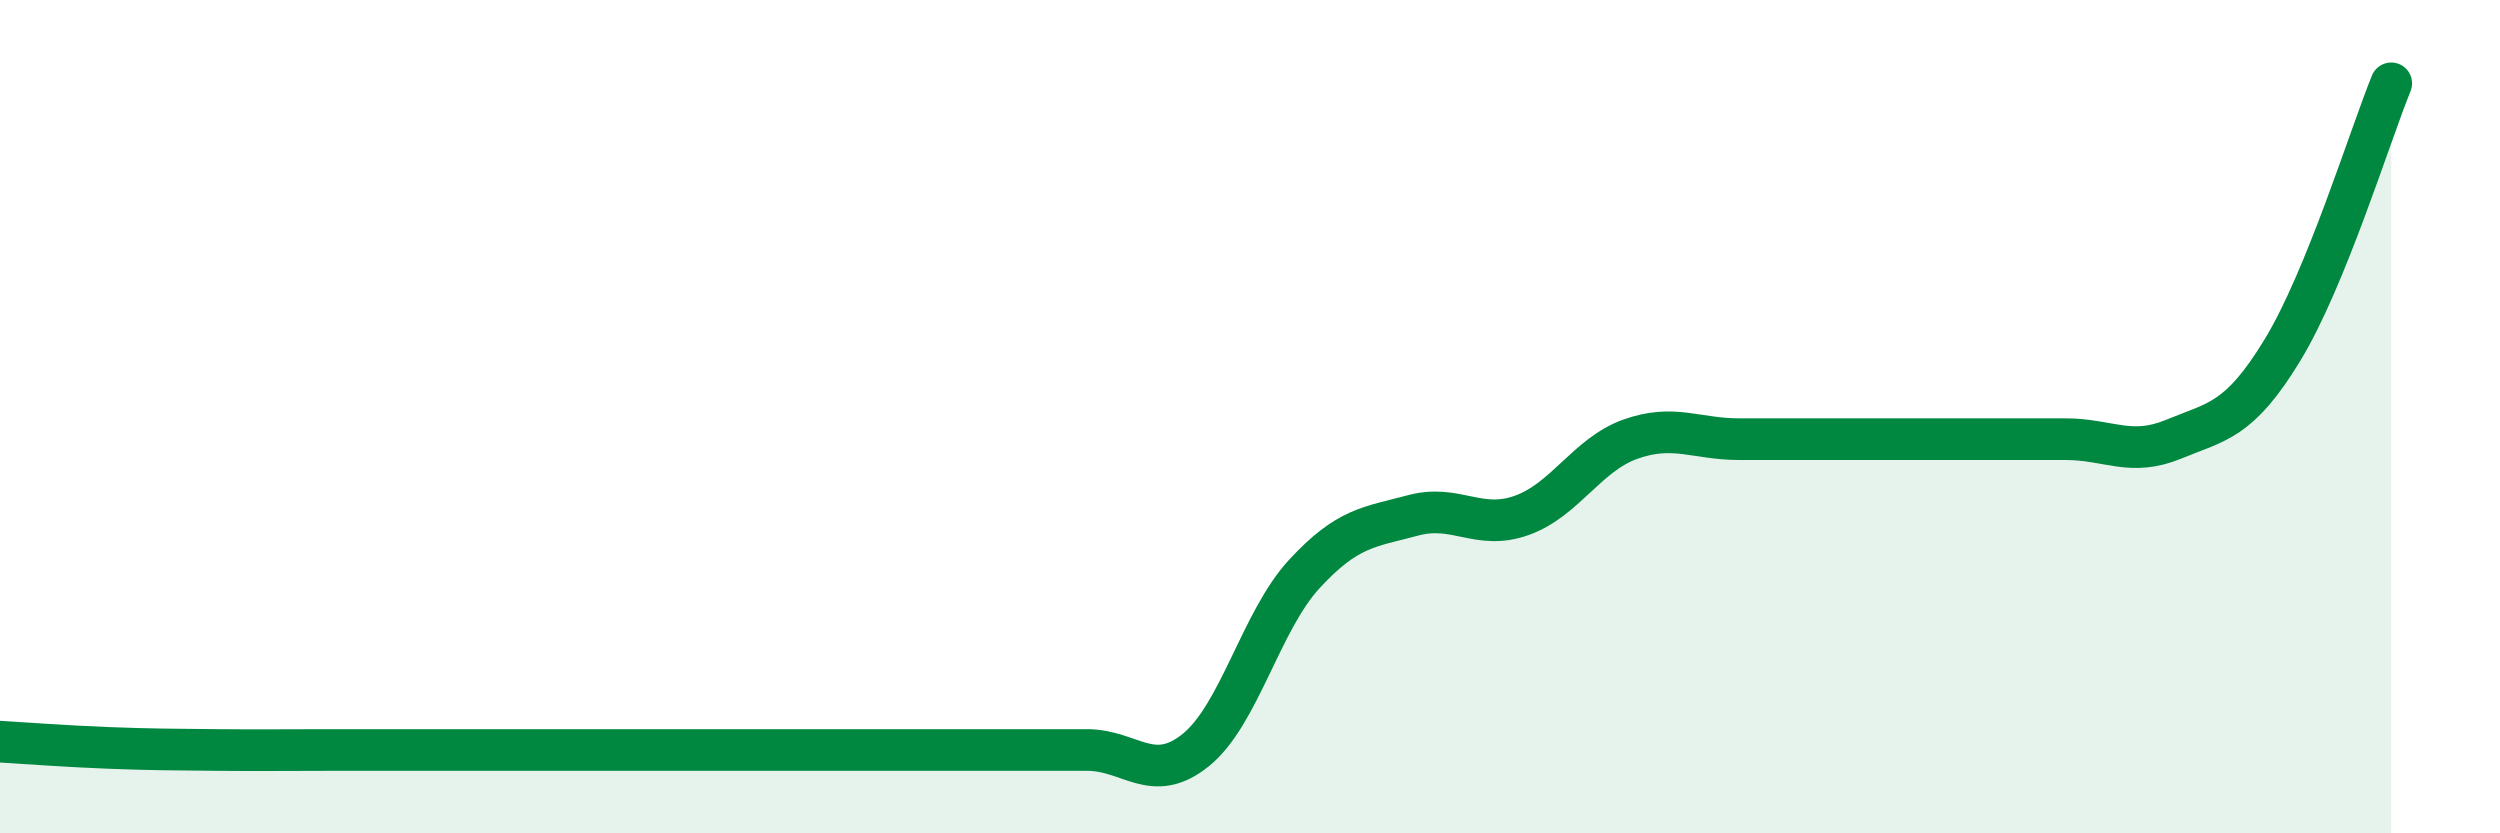 
    <svg width="60" height="20" viewBox="0 0 60 20" xmlns="http://www.w3.org/2000/svg">
      <path
        d="M 0,17.8 C 0.52,17.83 1.57,17.91 2.61,17.95 C 3.65,17.99 4.18,17.99 5.22,18 C 6.26,18.01 6.79,18 7.83,18 C 8.87,18 9.39,18 10.43,18 C 11.47,18 12,18 13.04,18 C 14.08,18 14.61,18 15.65,18 C 16.69,18 17.22,18 18.26,18 C 19.3,18 19.83,18 20.87,18 C 21.91,18 22.44,18 23.48,18 C 24.52,18 25.05,18 26.09,18 C 27.13,18 27.66,18.84 28.7,18 C 29.74,17.16 30.26,14.91 31.3,13.78 C 32.34,12.65 32.87,12.65 33.91,12.37 C 34.95,12.09 35.48,12.74 36.52,12.37 C 37.56,12 38.09,10.91 39.13,10.54 C 40.17,10.17 40.7,10.54 41.74,10.54 C 42.78,10.54 43.31,10.54 44.35,10.54 C 45.39,10.54 45.92,10.54 46.96,10.54 C 48,10.54 48.53,10.54 49.57,10.54 C 50.61,10.54 51.13,10.97 52.17,10.54 C 53.21,10.11 53.74,10.11 54.78,8.4 C 55.82,6.69 56.87,3.28 57.39,2L57.39 20L0 20Z"
        fill="#008740"
        opacity="0.1"
        stroke-linecap="round"
        stroke-linejoin="round"
      />
      <path
        d="M 0,17.8 C 0.52,17.83 1.57,17.91 2.61,17.95 C 3.65,17.99 4.18,17.99 5.22,18 C 6.26,18.01 6.79,18 7.83,18 C 8.87,18 9.39,18 10.43,18 C 11.47,18 12,18 13.04,18 C 14.08,18 14.61,18 15.65,18 C 16.69,18 17.22,18 18.26,18 C 19.3,18 19.83,18 20.87,18 C 21.91,18 22.44,18 23.48,18 C 24.52,18 25.05,18 26.09,18 C 27.13,18 27.66,18.84 28.7,18 C 29.74,17.16 30.26,14.91 31.3,13.78 C 32.34,12.65 32.87,12.65 33.91,12.37 C 34.95,12.09 35.48,12.74 36.52,12.37 C 37.56,12 38.09,10.91 39.13,10.54 C 40.17,10.17 40.7,10.54 41.74,10.54 C 42.78,10.54 43.31,10.54 44.35,10.54 C 45.39,10.54 45.92,10.54 46.96,10.54 C 48,10.54 48.53,10.54 49.57,10.54 C 50.61,10.54 51.13,10.97 52.17,10.54 C 53.21,10.11 53.74,10.11 54.78,8.4 C 55.82,6.69 56.87,3.28 57.39,2"
        stroke="#008740"
        stroke-width="1"
        fill="none"
        stroke-linecap="round"
        stroke-linejoin="round"
      />
    </svg>
  